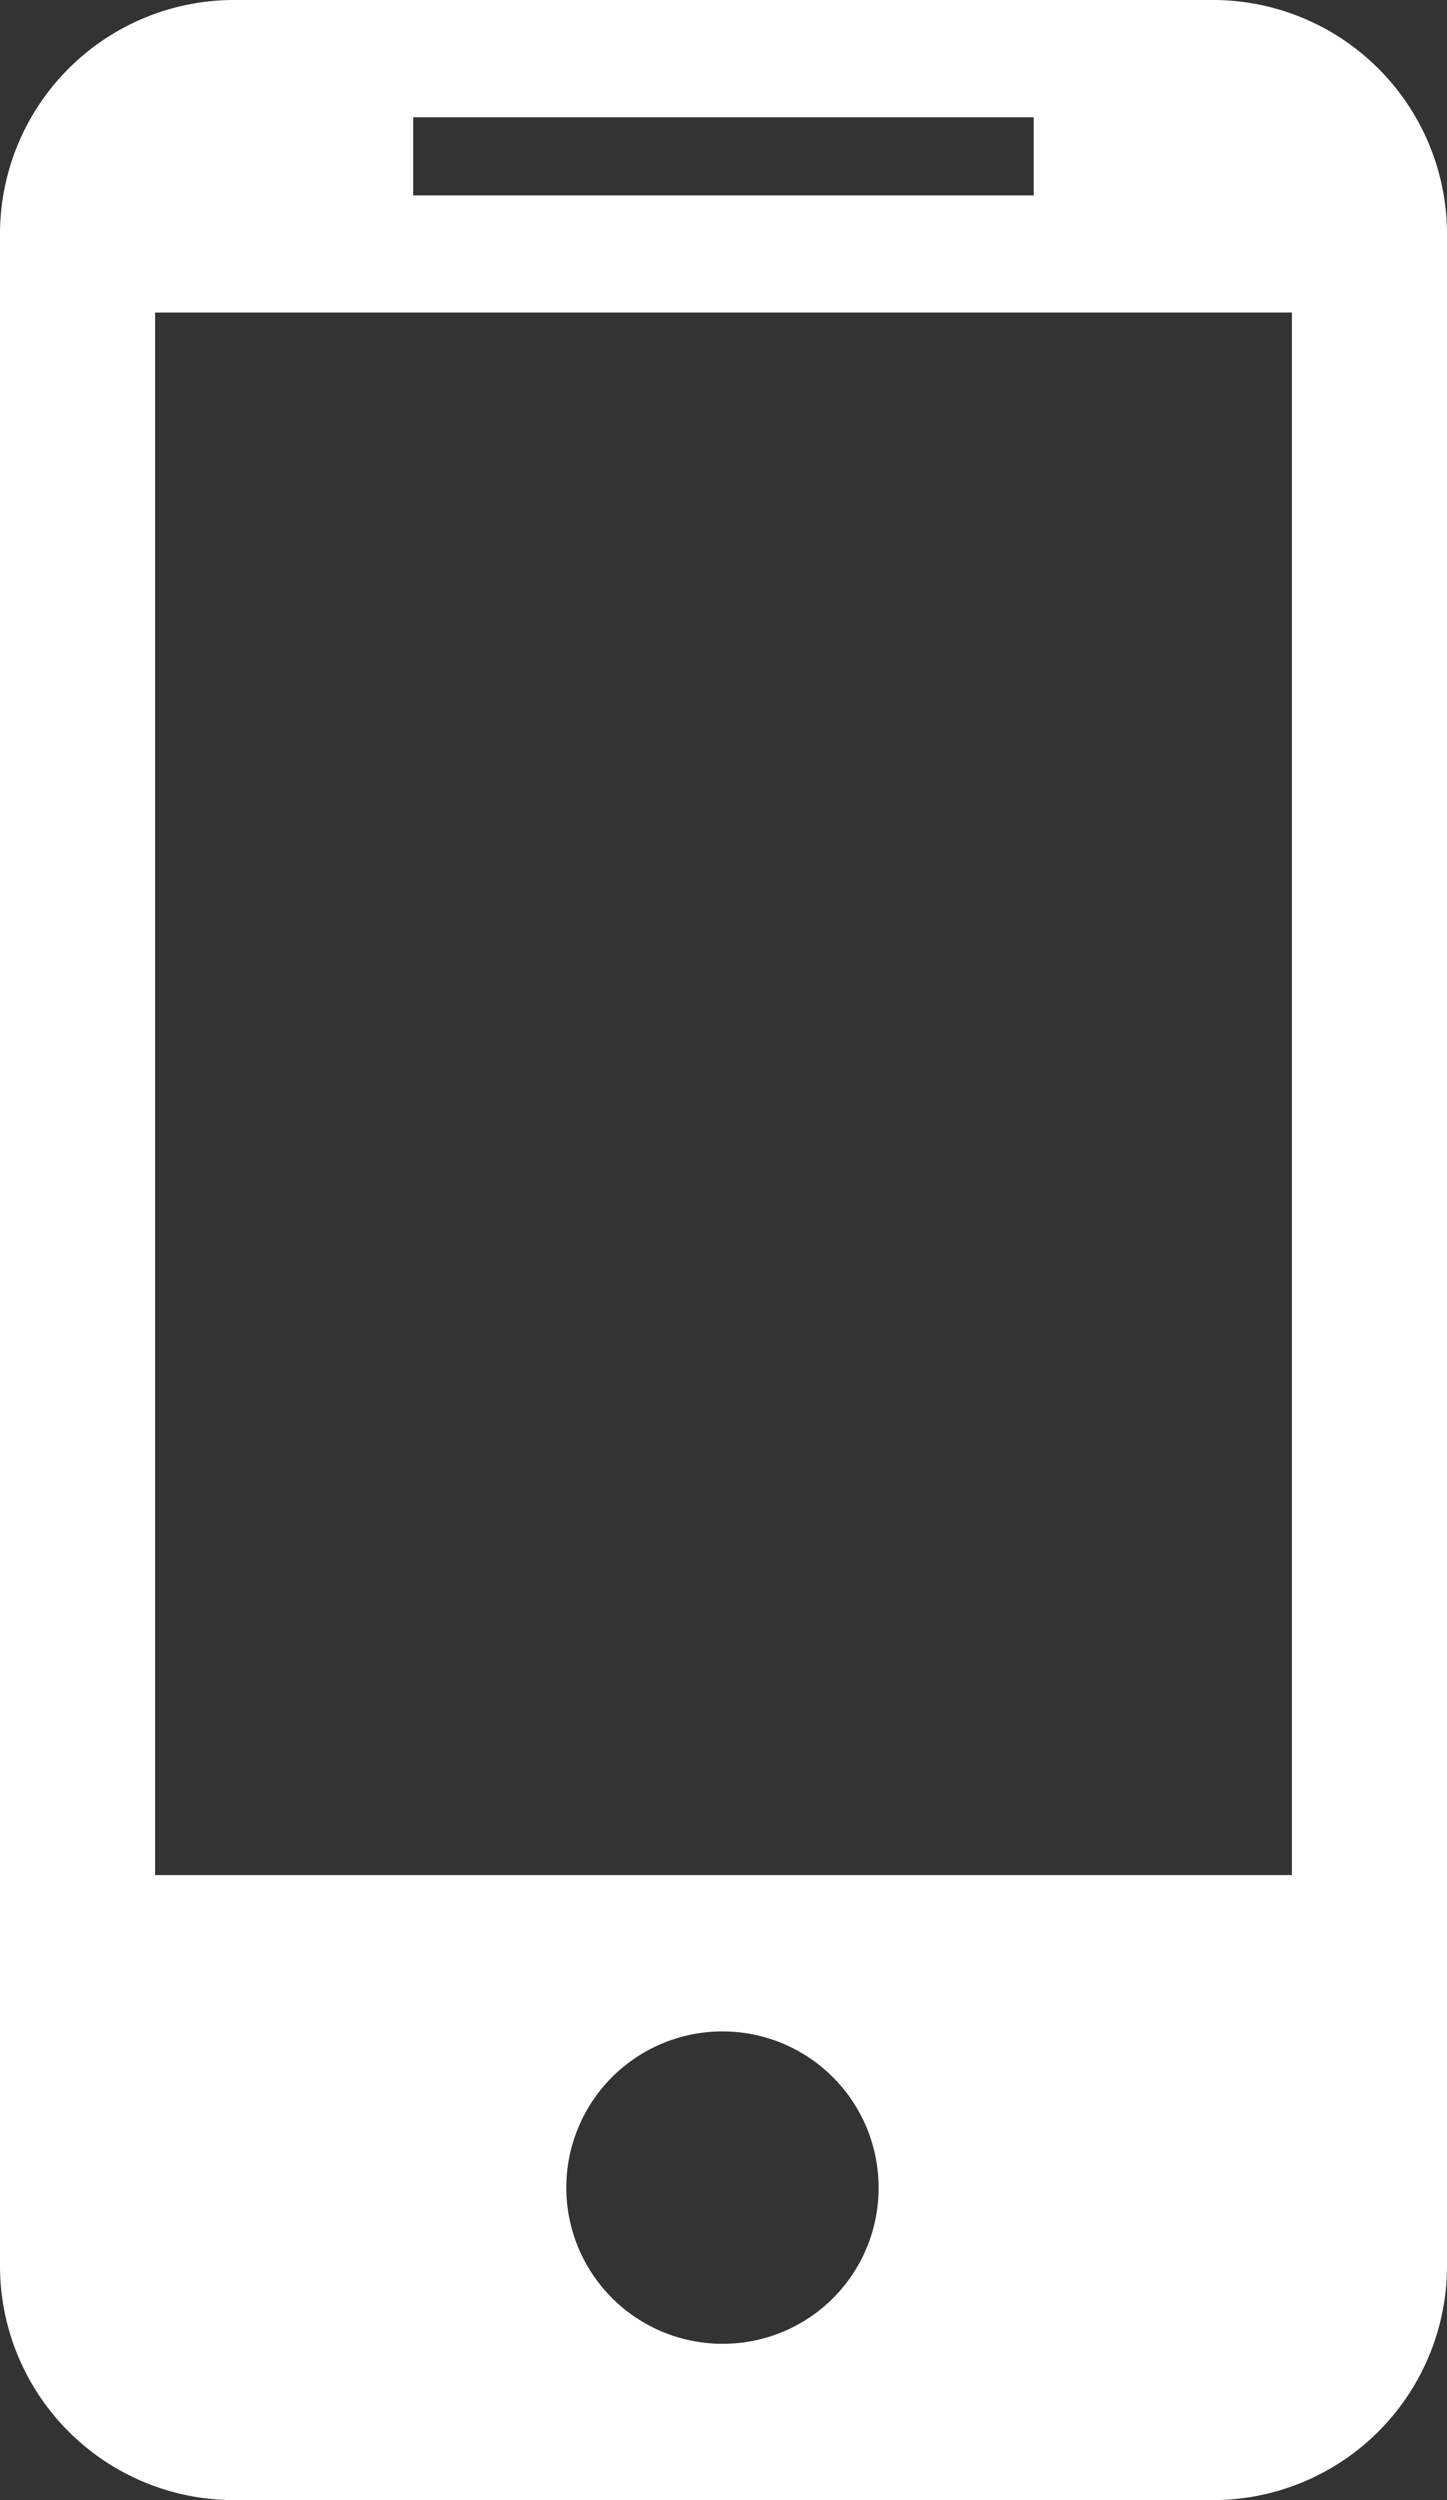 <svg xmlns="http://www.w3.org/2000/svg" xmlns:xlink="http://www.w3.org/1999/xlink" width="11" height="19" viewBox="0 0 11 19">
  <rect x="0" y="0" width="11" height="19" fill="#333333" stroke="none"/>
  <defs>
    <clipPath id="clip-path">
      <rect id="Rectangle_2" data-name="Rectangle 2" width="11" height="19" fill="none"/>
    </clipPath>
  </defs>
  <g id="Groupe_4" data-name="Groupe 4" transform="translate(0 0)">
    <g id="Groupe_3" data-name="Groupe 3" transform="translate(0 0)" clip-path="url(#clip-path)">
      <path id="Tracé_2" data-name="Tracé 2" d="M9.231,0H1.769A1.78,1.78,0,0,0,0,1.781V17.219A1.78,1.78,0,0,0,1.769,19H9.231A1.78,1.78,0,0,0,11,17.219V1.781A1.78,1.78,0,0,0,9.231,0M3.141.891H7.858v.594H3.141ZM5.5,17.812a1.187,1.187,0,1,1,1.179-1.188A1.183,1.183,0,0,1,5.5,17.812M9.821,14.25H1.179V2.375H9.821Z" transform="translate(0 0)" fill="#fff"/>
    </g>
  </g>
</svg>
